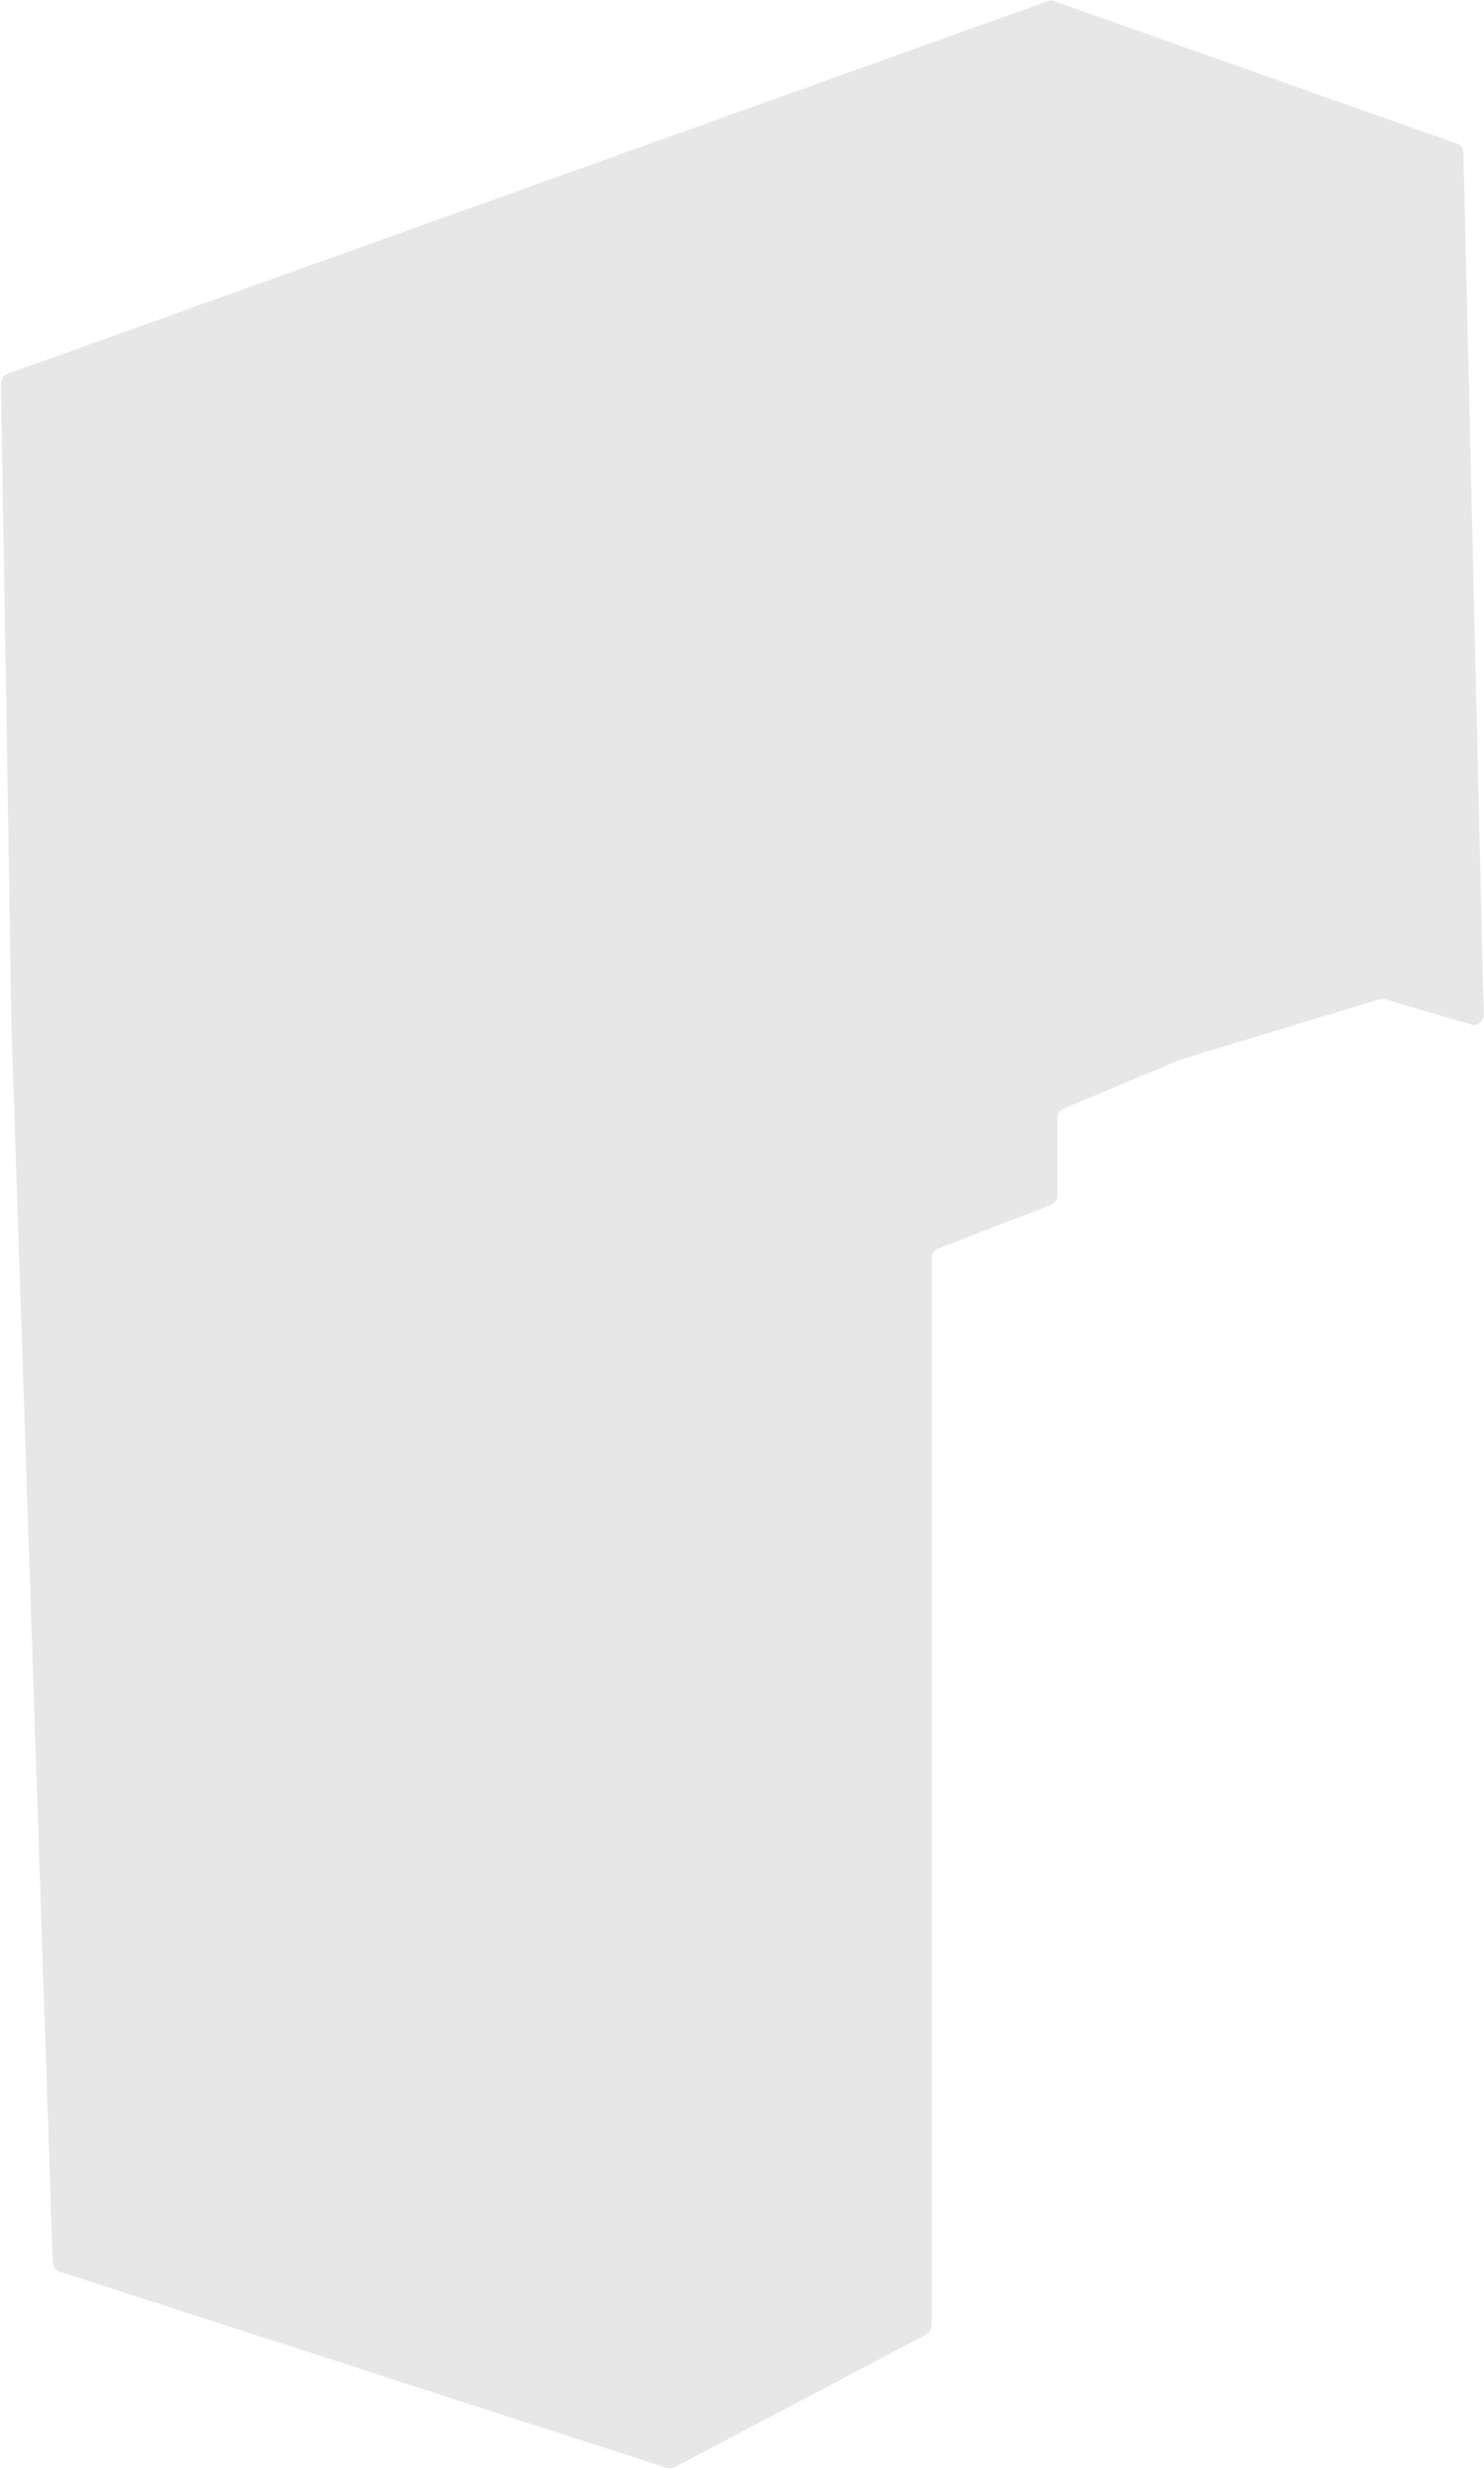 <?xml version="1.0" encoding="UTF-8"?> <svg xmlns="http://www.w3.org/2000/svg" width="896" height="1490" viewBox="0 0 896 1490" fill="none"> <path d="M0.57 231.298C0.528 228.728 2.127 226.417 4.547 225.551L632.491 0.719C633.79 0.254 635.211 0.251 636.512 0.711L879.598 86.621C881.947 87.451 883.539 89.647 883.597 92.137L895.807 612.295C895.903 616.356 892.021 619.336 888.124 618.195L836.216 603.002C835.096 602.675 833.905 602.68 832.789 603.019L712.5 639.5L642.182 668.958C639.951 669.892 638.5 672.074 638.5 674.492V721.393C638.5 723.869 636.979 726.09 634.671 726.986L566.329 753.514C564.021 754.41 562.5 756.631 562.5 759.107V1309V1403.38C562.5 1405.61 561.267 1407.65 559.297 1408.69L407.236 1488.82C405.806 1489.58 404.133 1489.72 402.595 1489.22L36.011 1370.8C33.604 1370.02 31.944 1367.82 31.859 1365.29L7 623.5L0.57 231.298Z" fill="#E1E1E1" fill-opacity="0.8"></path> </svg> 